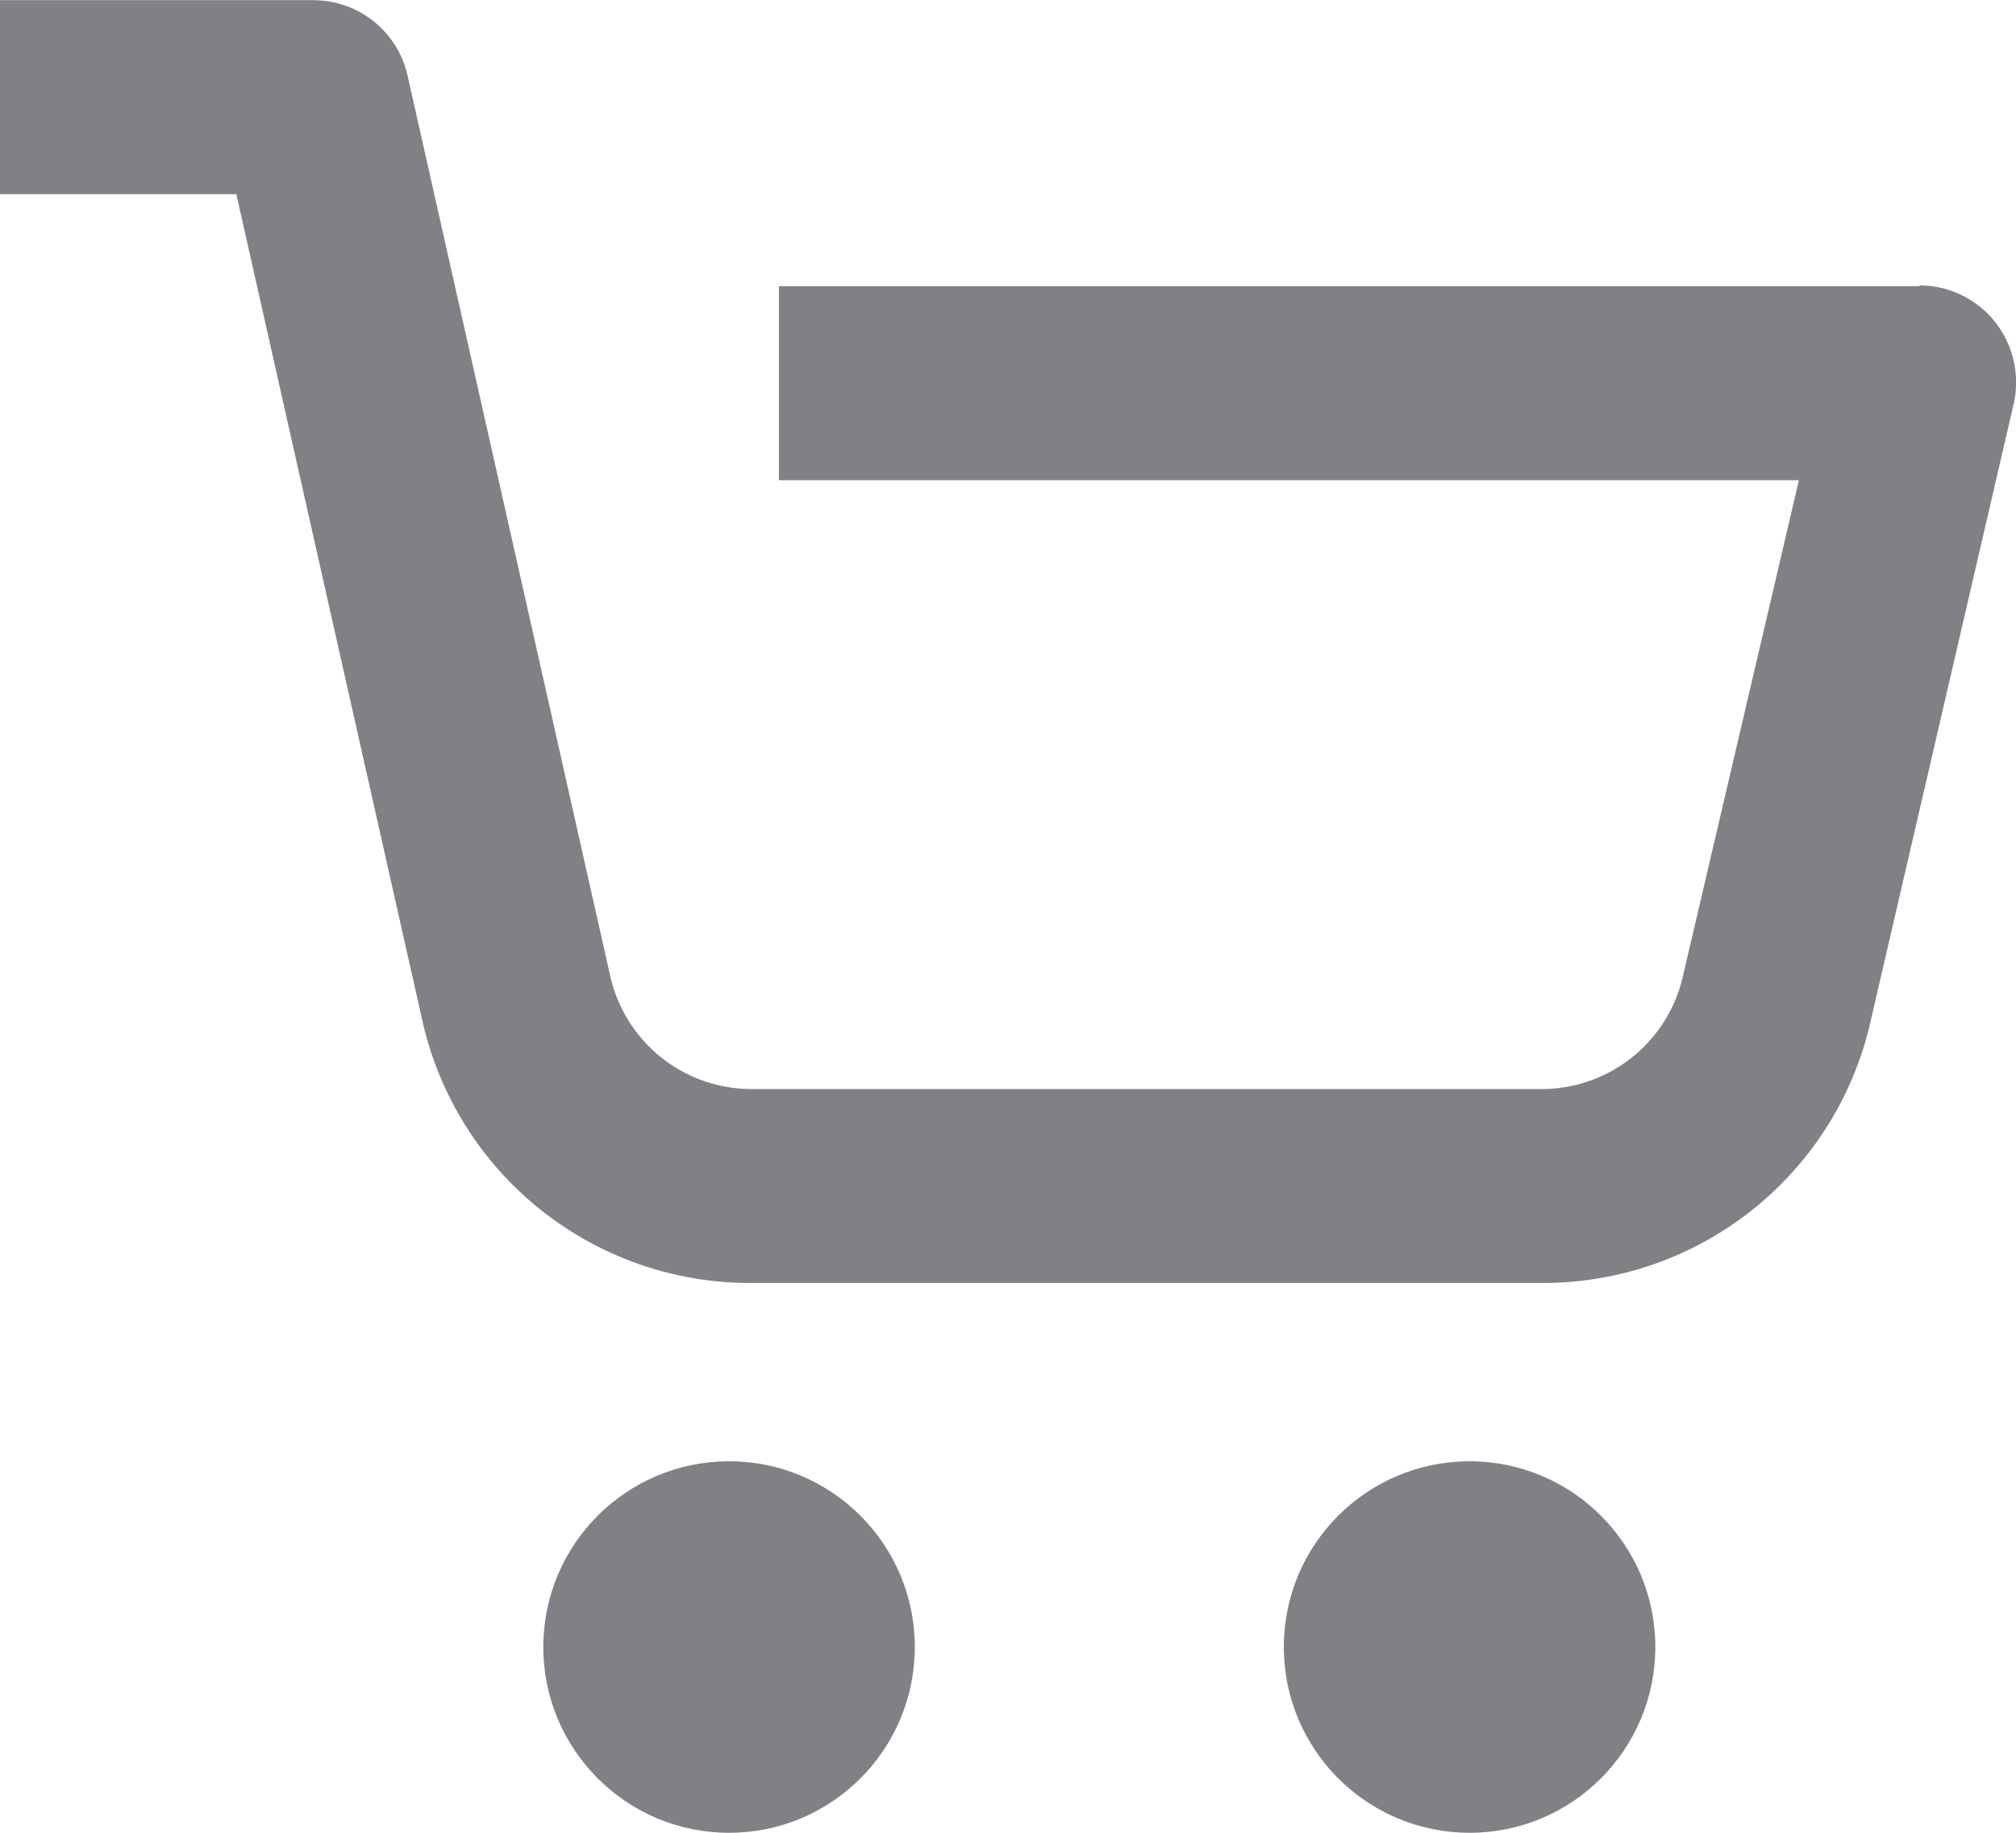 <svg xmlns="http://www.w3.org/2000/svg" width="22" height="20" viewBox="0 0 22 20">
  <g id="icon-cart" transform="translate(-8.2 -12.3)">
    <circle id="Path" cx="2.027" cy="2.027" r="2.027" transform="translate(14.129 28.246)" fill="#808184"/>
    <circle id="Path-2" data-name="Path" cx="2.027" cy="2.027" r="2.027" transform="translate(22.21 28.246)" fill="#808184"/>
    <path id="Path-3" data-name="Path" d="M29.147,15.423H16.7V17.54H27.831l-1.263,5.4a1.581,1.581,0,0,1-1.526,1.244H16.41a1.581,1.581,0,0,1-1.553-1.244l-2.21-9.818a1.054,1.054,0,0,0-1.026-.82H8.2v2.117h2.579l2.026,9A3.662,3.662,0,0,0,16.41,26.3h8.631a3.662,3.662,0,0,0,3.579-2.885l1.553-6.7a1.063,1.063,0,0,0-.2-.9,1.05,1.05,0,0,0-.824-.4Z" transform="translate(0)" fill="#808184"/>
  </g>
</svg>
